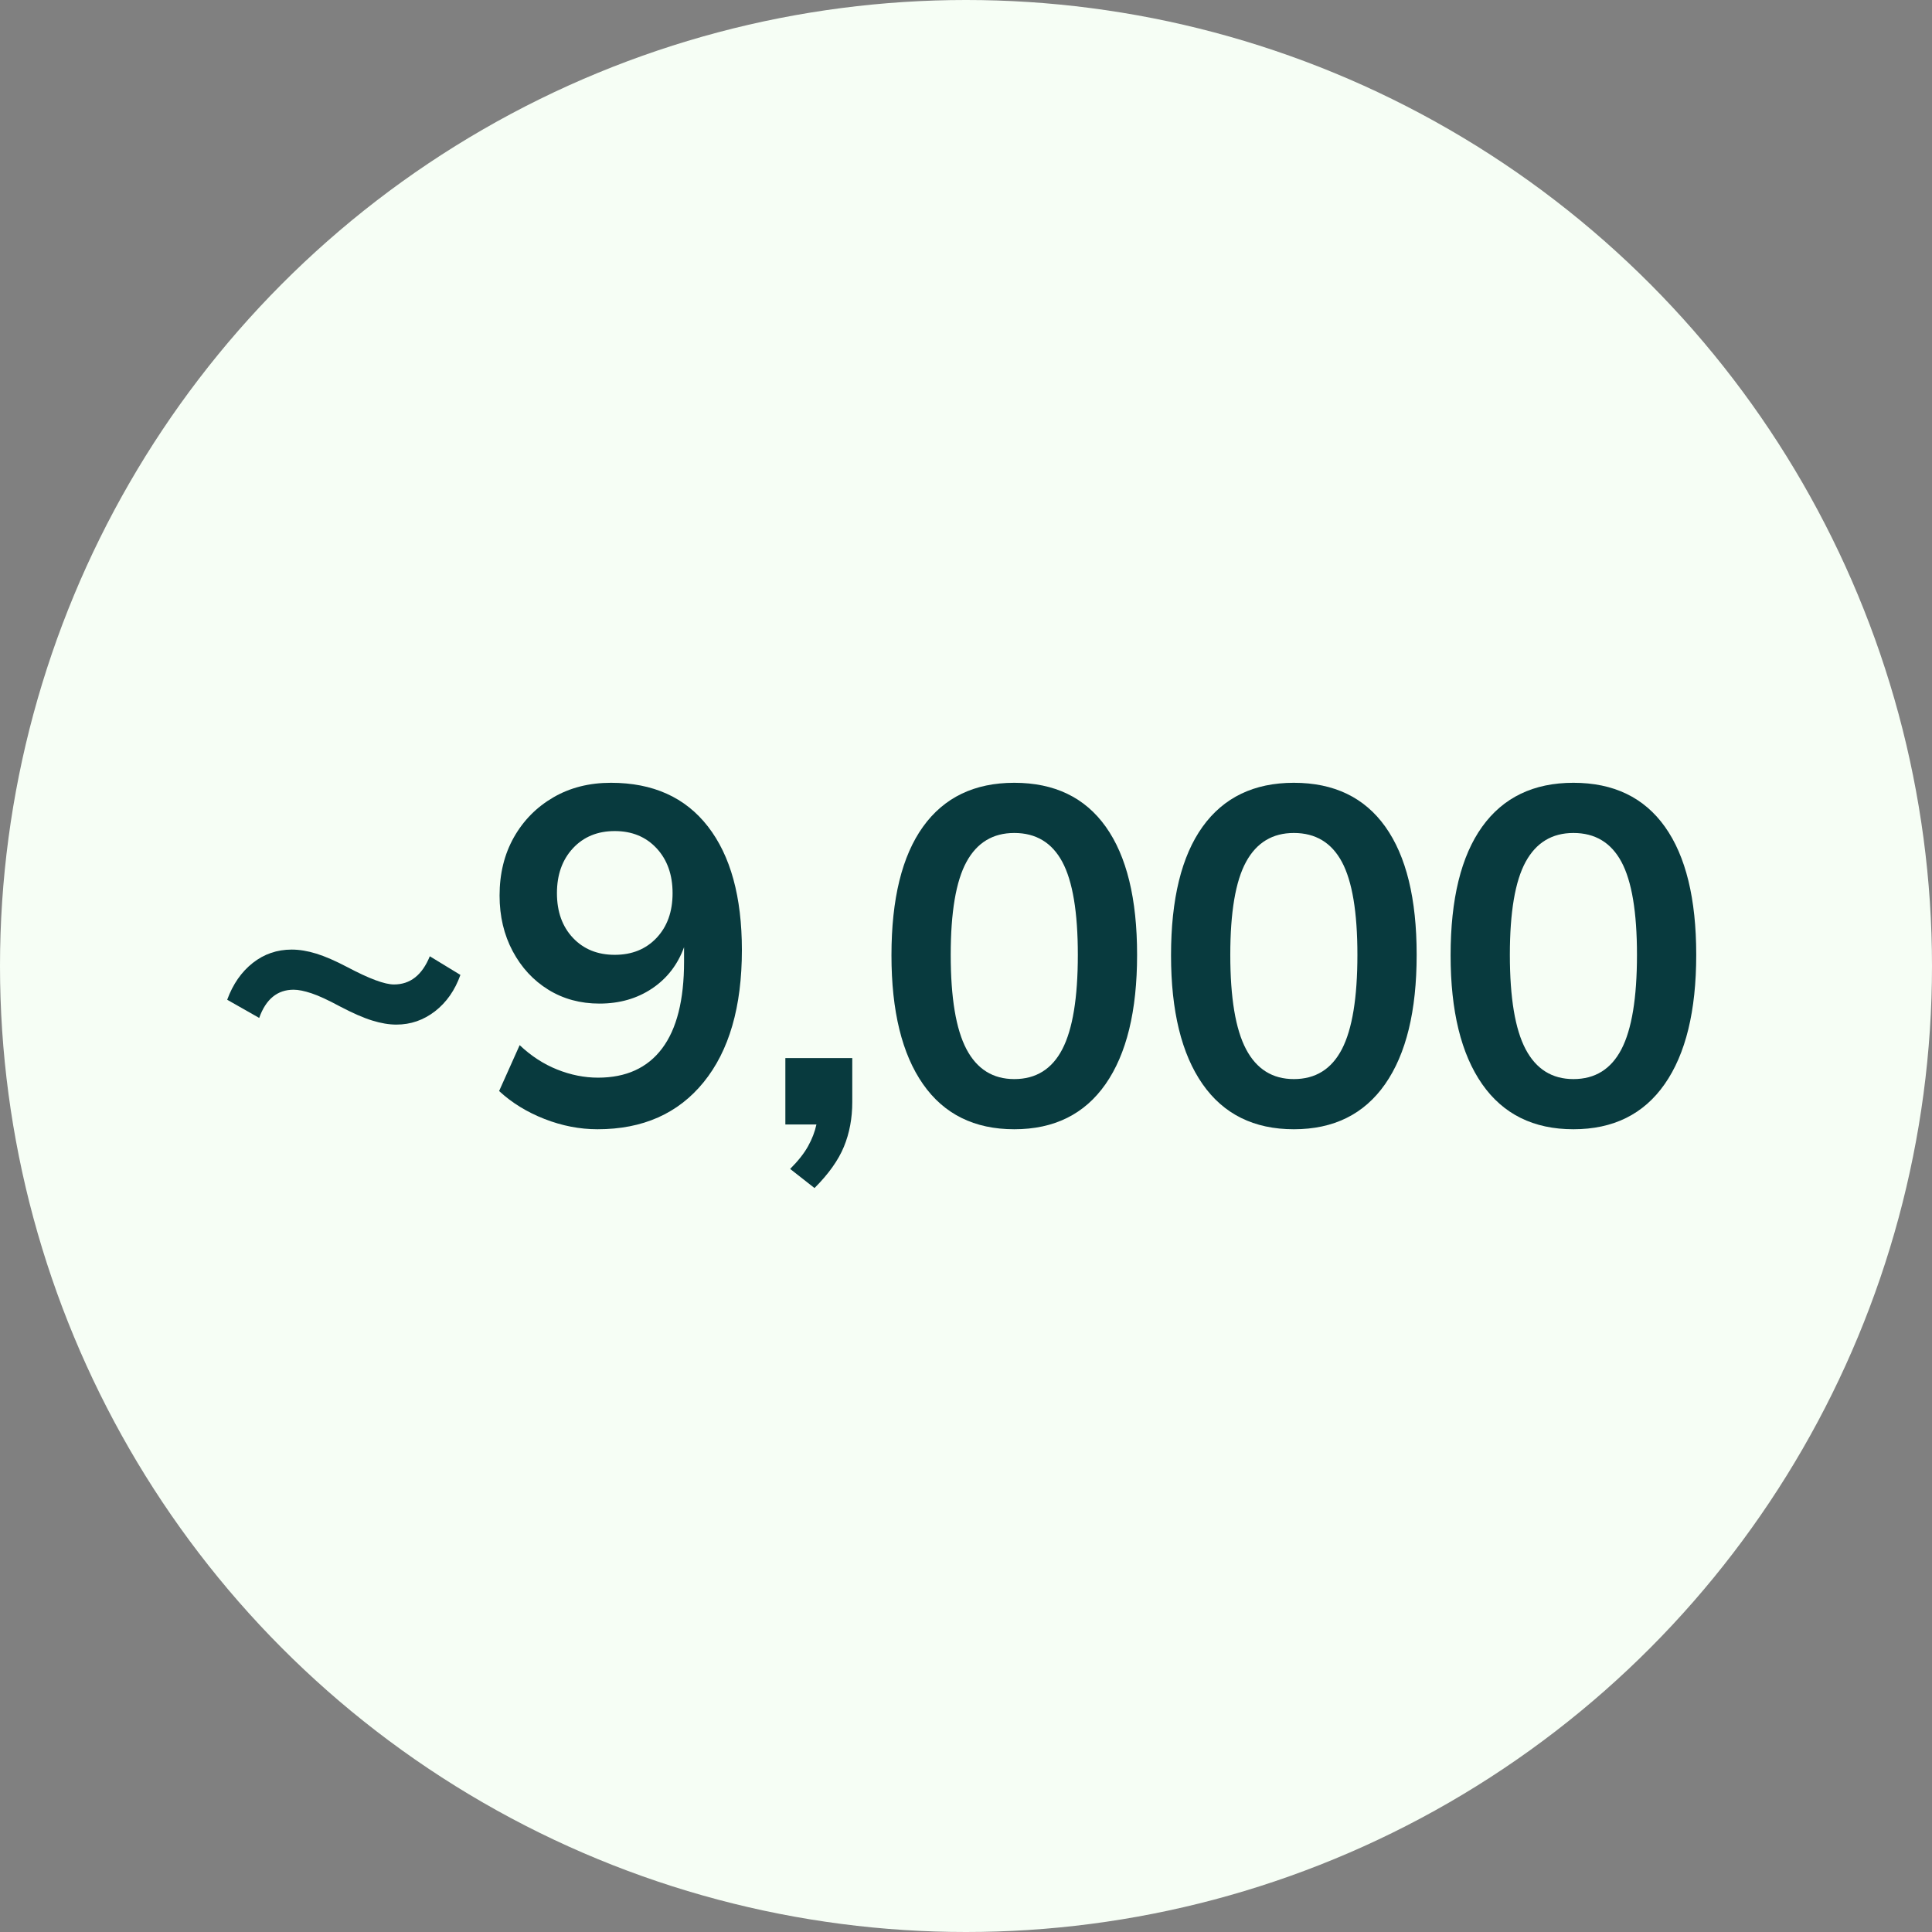 <?xml version="1.0" encoding="UTF-8"?>
<svg width="88px" height="88px" viewBox="0 0 88 88" version="1.1" xmlns="http://www.w3.org/2000/svg" xmlns:xlink="http://www.w3.org/1999/xlink">
    <rect x="0" y="0" width="88" height="88" fill="#808080" stroke="none"/>
    <title>Group</title>
    <g id="Melanoma---Layout-_V3" stroke="none" stroke-width="1" fill="none" fill-rule="evenodd">
        <g id="2.0-What-is-Melanoma" transform="translate(-79, -3401)">
            <g id="Group-20" transform="translate(-0, 2600)">
                <g id="Group" transform="translate(79, 801)">
                    <circle id="Oval-Copy" fill="#F6FEF5" cx="44" cy="44" r="44"></circle>
                    <g id="~9,000" transform="translate(10.348, 35.655)" fill="#083A3E" fill-rule="nonzero">
                        <path d="M7.706,11.014 C7.372,11.014 7.005,10.953 6.606,10.829 C6.207,10.706 5.718,10.492 5.137,10.187 C4.6,9.897 4.168,9.697 3.842,9.589 C3.515,9.48 3.243,9.425 3.026,9.425 C2.286,9.425 1.763,9.853 1.458,10.71 L0,9.882 C0.261,9.171 0.649,8.613 1.165,8.206 C1.68,7.8 2.271,7.597 2.939,7.597 C3.287,7.597 3.661,7.659 4.06,7.782 C4.459,7.905 4.934,8.112 5.485,8.402 C6.472,8.925 7.176,9.186 7.597,9.186 C8.337,9.186 8.881,8.758 9.229,7.902 L10.623,8.751 C10.376,9.447 9.991,9.999 9.469,10.405 C8.946,10.811 8.359,11.014 7.706,11.014 Z" id="Path"></path>
                        <path d="M16.87,15.781 C16.057,15.781 15.252,15.625 14.454,15.313 C13.655,15.001 12.966,14.577 12.386,14.04 L13.322,11.95 C13.844,12.444 14.414,12.814 15.03,13.06 C15.647,13.307 16.268,13.431 16.892,13.431 C18.169,13.431 19.141,12.988 19.808,12.103 C20.476,11.217 20.81,9.897 20.81,8.141 L20.81,7.488 C20.519,8.286 20.033,8.914 19.351,9.371 C18.669,9.828 17.871,10.057 16.957,10.057 C16.086,10.057 15.31,9.846 14.628,9.425 C13.946,9.004 13.405,8.42 13.006,7.673 C12.607,6.926 12.407,6.08 12.407,5.137 C12.407,4.136 12.625,3.251 13.06,2.481 C13.496,1.712 14.094,1.107 14.856,0.664 C15.618,0.221 16.492,0 17.479,0 C19.395,0 20.868,0.664 21.898,1.992 C22.928,3.32 23.444,5.195 23.444,7.619 C23.444,10.202 22.863,12.208 21.702,13.637 C20.541,15.067 18.93,15.781 16.87,15.781 Z M17.653,7.836 C18.437,7.836 19.072,7.579 19.558,7.064 C20.044,6.548 20.287,5.87 20.287,5.028 C20.287,4.187 20.044,3.505 19.558,2.982 C19.072,2.46 18.437,2.199 17.653,2.199 C16.87,2.199 16.235,2.46 15.749,2.982 C15.263,3.505 15.02,4.187 15.02,5.028 C15.02,5.87 15.263,6.548 15.749,7.064 C16.235,7.579 16.87,7.836 17.653,7.836 Z" id="Shape"></path>
                        <path d="M26.752,18.459 L25.642,17.588 C26.005,17.225 26.277,16.881 26.458,16.554 C26.64,16.228 26.767,15.897 26.839,15.564 L25.424,15.564 L25.424,12.538 L28.472,12.538 L28.472,14.541 C28.472,15.281 28.345,15.959 28.091,16.576 C27.837,17.193 27.391,17.82 26.752,18.459 Z" id="Path"></path>
                        <path d="M35.851,15.781 C34.037,15.781 32.651,15.096 31.693,13.724 C30.736,12.353 30.257,10.398 30.257,7.858 C30.257,5.289 30.736,3.338 31.693,2.003 C32.651,0.668 34.037,0 35.851,0 C37.679,0 39.069,0.668 40.019,2.003 C40.97,3.338 41.445,5.282 41.445,7.836 C41.445,10.39 40.966,12.353 40.009,13.724 C39.051,15.096 37.665,15.781 35.851,15.781 Z M35.851,13.496 C36.838,13.496 37.567,13.042 38.039,12.135 C38.51,11.228 38.746,9.795 38.746,7.836 C38.746,5.892 38.51,4.48 38.039,3.603 C37.567,2.725 36.838,2.286 35.851,2.286 C34.879,2.286 34.153,2.725 33.674,3.603 C33.195,4.48 32.956,5.892 32.956,7.836 C32.956,9.795 33.195,11.228 33.674,12.135 C34.153,13.042 34.879,13.496 35.851,13.496 Z" id="Shape"></path>
                        <path d="M48.585,15.781 C46.771,15.781 45.385,15.096 44.427,13.724 C43.47,12.353 42.991,10.398 42.991,7.858 C42.991,5.289 43.47,3.338 44.427,2.003 C45.385,0.668 46.771,0 48.585,0 C50.413,0 51.803,0.668 52.753,2.003 C53.704,3.338 54.179,5.282 54.179,7.836 C54.179,10.39 53.7,12.353 52.743,13.724 C51.785,15.096 50.399,15.781 48.585,15.781 Z M48.585,13.496 C49.572,13.496 50.301,13.042 50.773,12.135 C51.244,11.228 51.48,9.795 51.48,7.836 C51.48,5.892 51.244,4.48 50.773,3.603 C50.301,2.725 49.572,2.286 48.585,2.286 C47.613,2.286 46.887,2.725 46.408,3.603 C45.929,4.48 45.69,5.892 45.69,7.836 C45.69,9.795 45.929,11.228 46.408,12.135 C46.887,13.042 47.613,13.496 48.585,13.496 Z" id="Shape"></path>
                        <path d="M61.319,15.781 C59.505,15.781 58.119,15.096 57.161,13.724 C56.204,12.353 55.725,10.398 55.725,7.858 C55.725,5.289 56.204,3.338 57.161,2.003 C58.119,0.668 59.505,0 61.319,0 C63.147,0 64.537,0.668 65.487,2.003 C66.438,3.338 66.913,5.282 66.913,7.836 C66.913,10.39 66.434,12.353 65.476,13.724 C64.519,15.096 63.133,15.781 61.319,15.781 Z M61.319,13.496 C62.306,13.496 63.035,13.042 63.507,12.135 C63.978,11.228 64.214,9.795 64.214,7.836 C64.214,5.892 63.978,4.48 63.507,3.603 C63.035,2.725 62.306,2.286 61.319,2.286 C60.347,2.286 59.621,2.725 59.142,3.603 C58.663,4.48 58.424,5.892 58.424,7.836 C58.424,9.795 58.663,11.228 59.142,12.135 C59.621,13.042 60.347,13.496 61.319,13.496 Z" id="Shape"></path>
                    </g>
                </g>
            </g>
        </g>
    </g>
</svg>